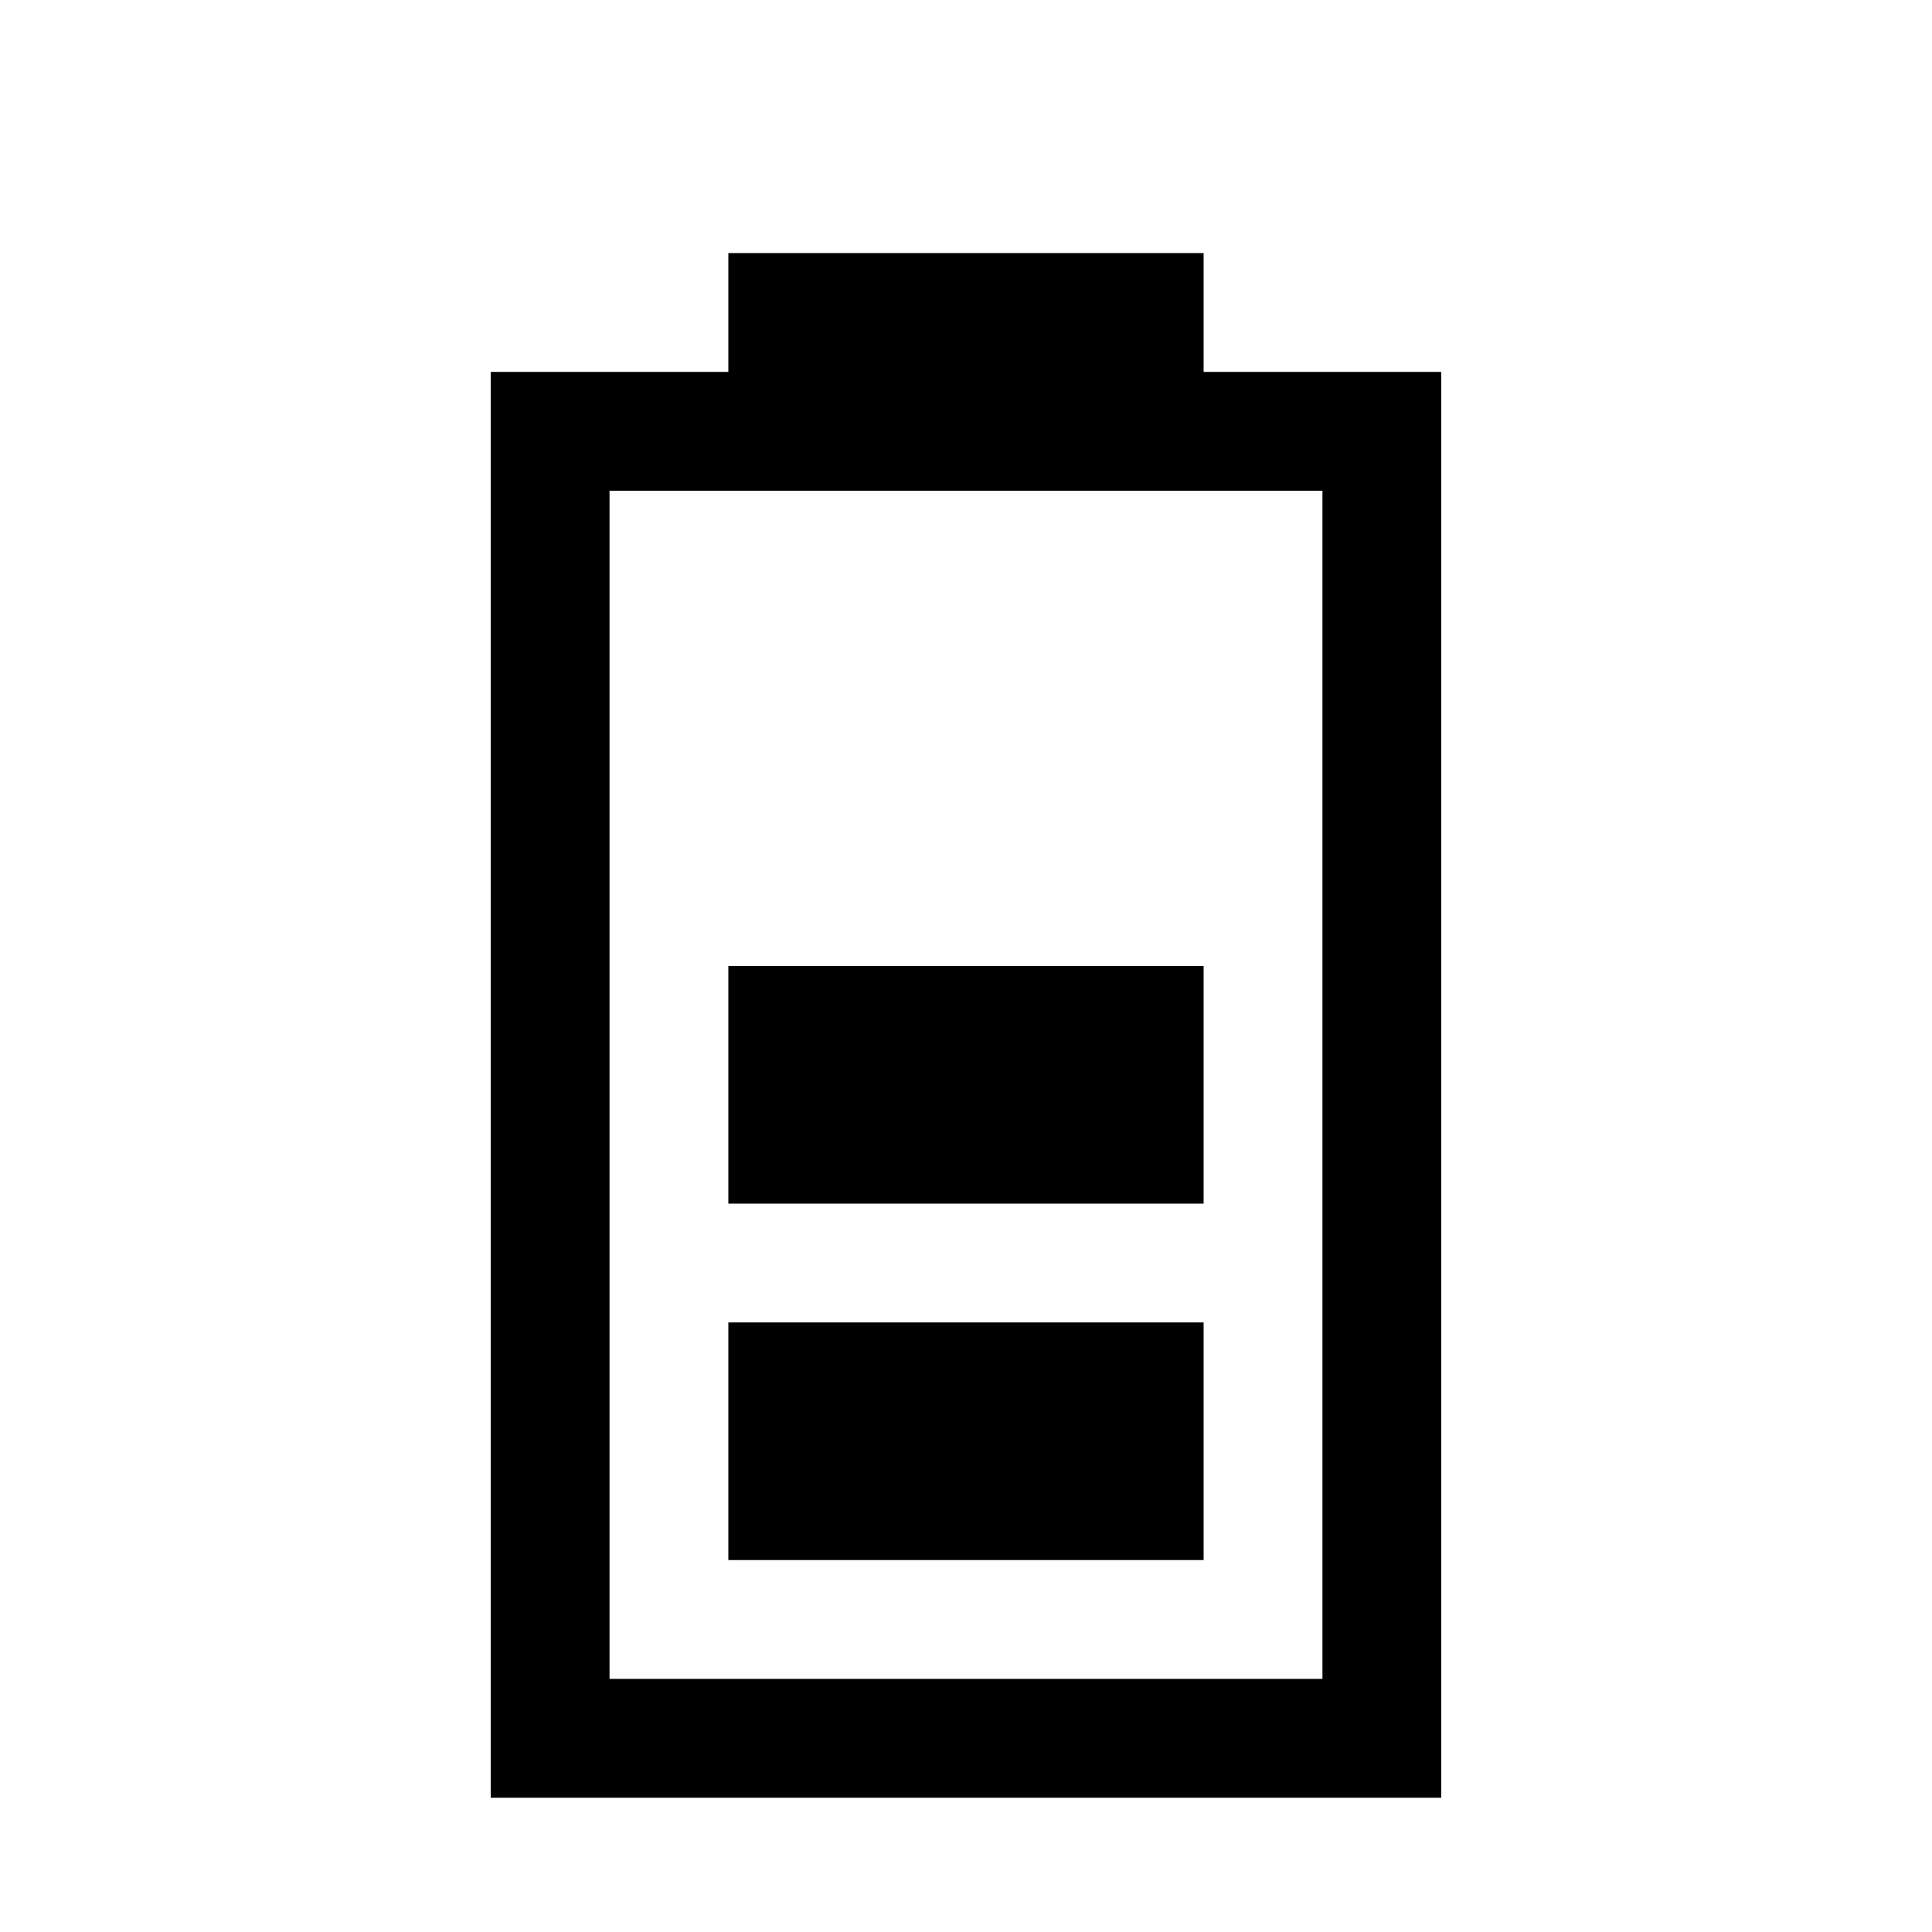 <?xml version="1.0" encoding="UTF-8"?>
<!-- Uploaded to: SVG Find, www.svgrepo.com, Generator: SVG Find Mixer Tools -->
<svg fill="#000000" width="800px" height="800px" version="1.1" viewBox="144 144 512 512" xmlns="http://www.w3.org/2000/svg">
 <path d="m337.02 211.07v31.488h-62.977v377.86h251.9v-377.86h-62.973v-31.488zm-31.488 62.977h188.93v314.88h-188.93zm31.488 125.95v62.977h125.95v-62.977zm0 94.461v62.977h125.95v-62.977z"/>
</svg>